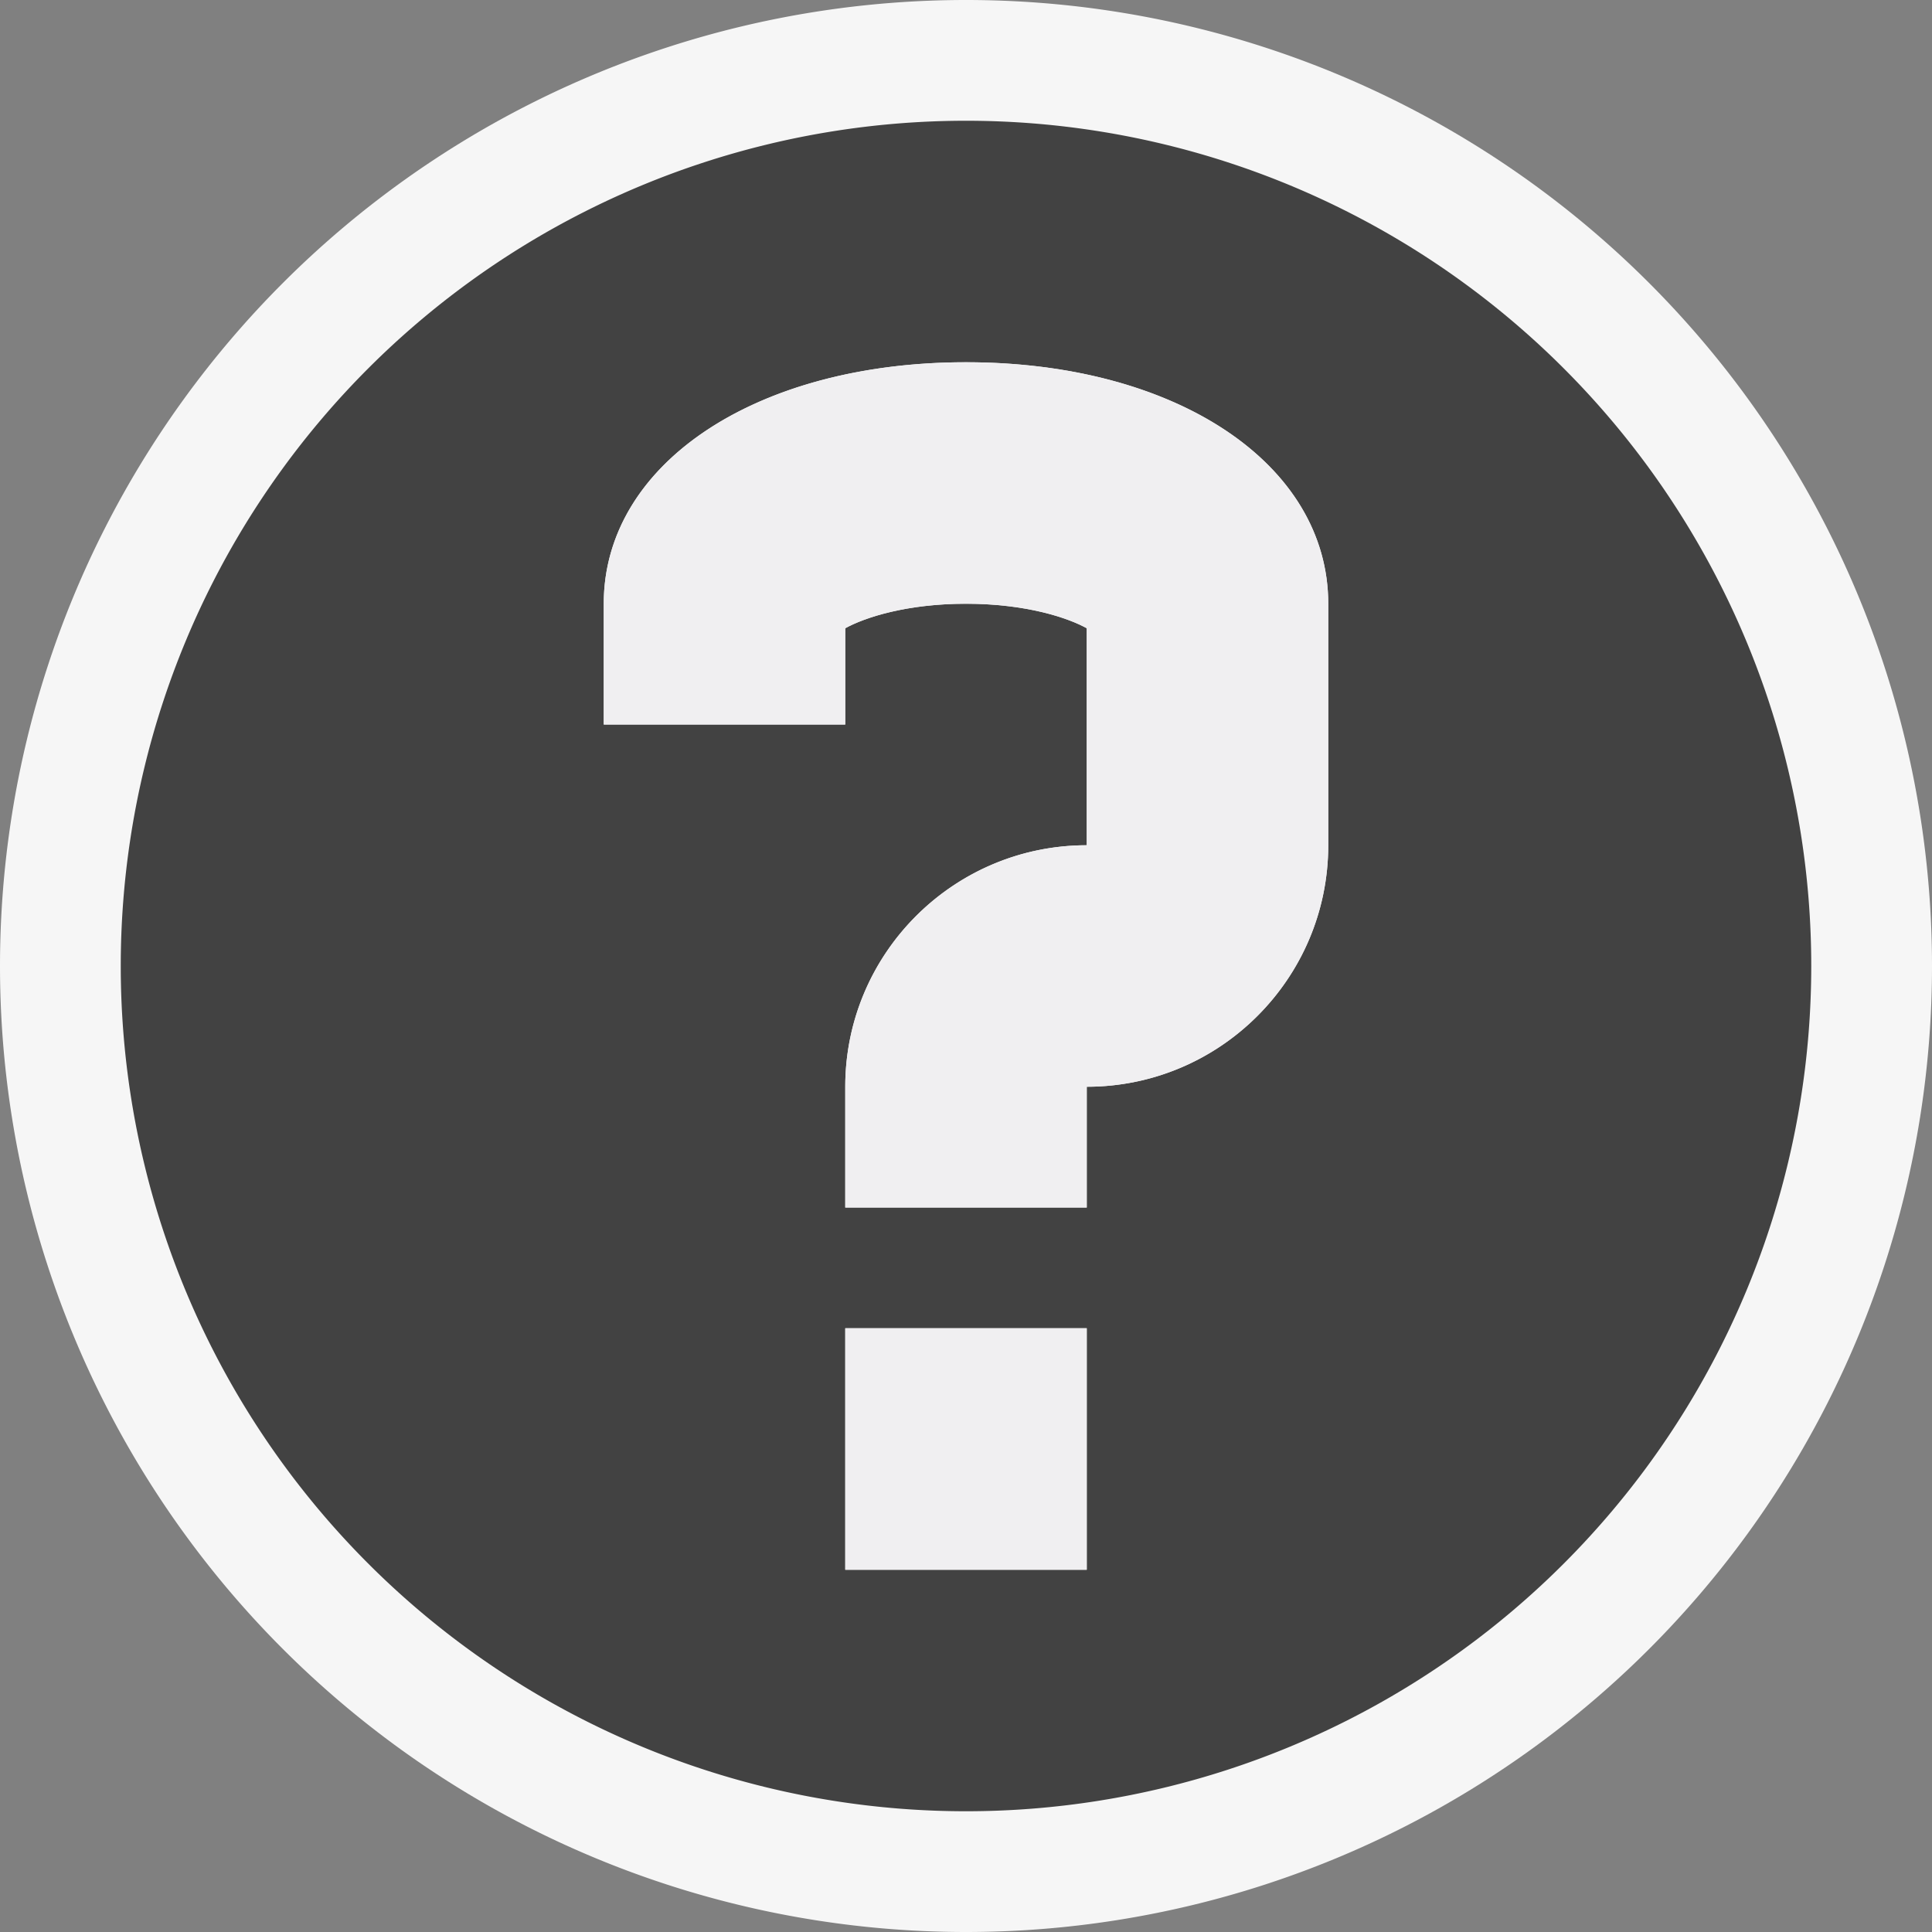 <svg xmlns="http://www.w3.org/2000/svg" viewBox="0 0 16 16"><rect x="0" y="0" width="16" height="16" fill="#808080" stroke="none"/><style>.icon-canvas-transparent{opacity:0;fill:#f6f6f6}.icon-vs-out{fill:#f6f6f6}.icon-vs-bg{fill:#424242}.icon-vs-fg{fill:#f0eff1}</style><path class="icon-canvas-transparent" d="M16 16H0V0h16v16z" id="canvas"/><path class="icon-vs-out" d="M0 8a8 8 0 1 1 16 0A8 8 0 0 1 0 8z" id="outline"/><path class="icon-vs-bg" d="M8 1a7 7 0 1 0 0 14A7 7 0 0 0 8 1zm1 12H7v-2h2v2zm2-6c0 1.104-.898 2-2 2v1H7V9c0-1.104.897-2 2-2V5.203C8.841 5.115 8.495 5 8 5s-.841.115-1 .203V6H5V5c0-1.159 1.262-2 3-2s3 .841 3 2v2z" id="iconBg"/><g id="iconFg"><path class="icon-vs-fg" d="M9 10H7V9c0-1.104.897-2 2-2V5.203C8.841 5.115 8.495 5 8 5s-.841.115-1 .203V6H5V5c0-1.159 1.262-2 3-2s3 .841 3 2v2c0 1.104-.898 2-2 2v1zm0 1H7v2h2v-2z"/></g></svg>